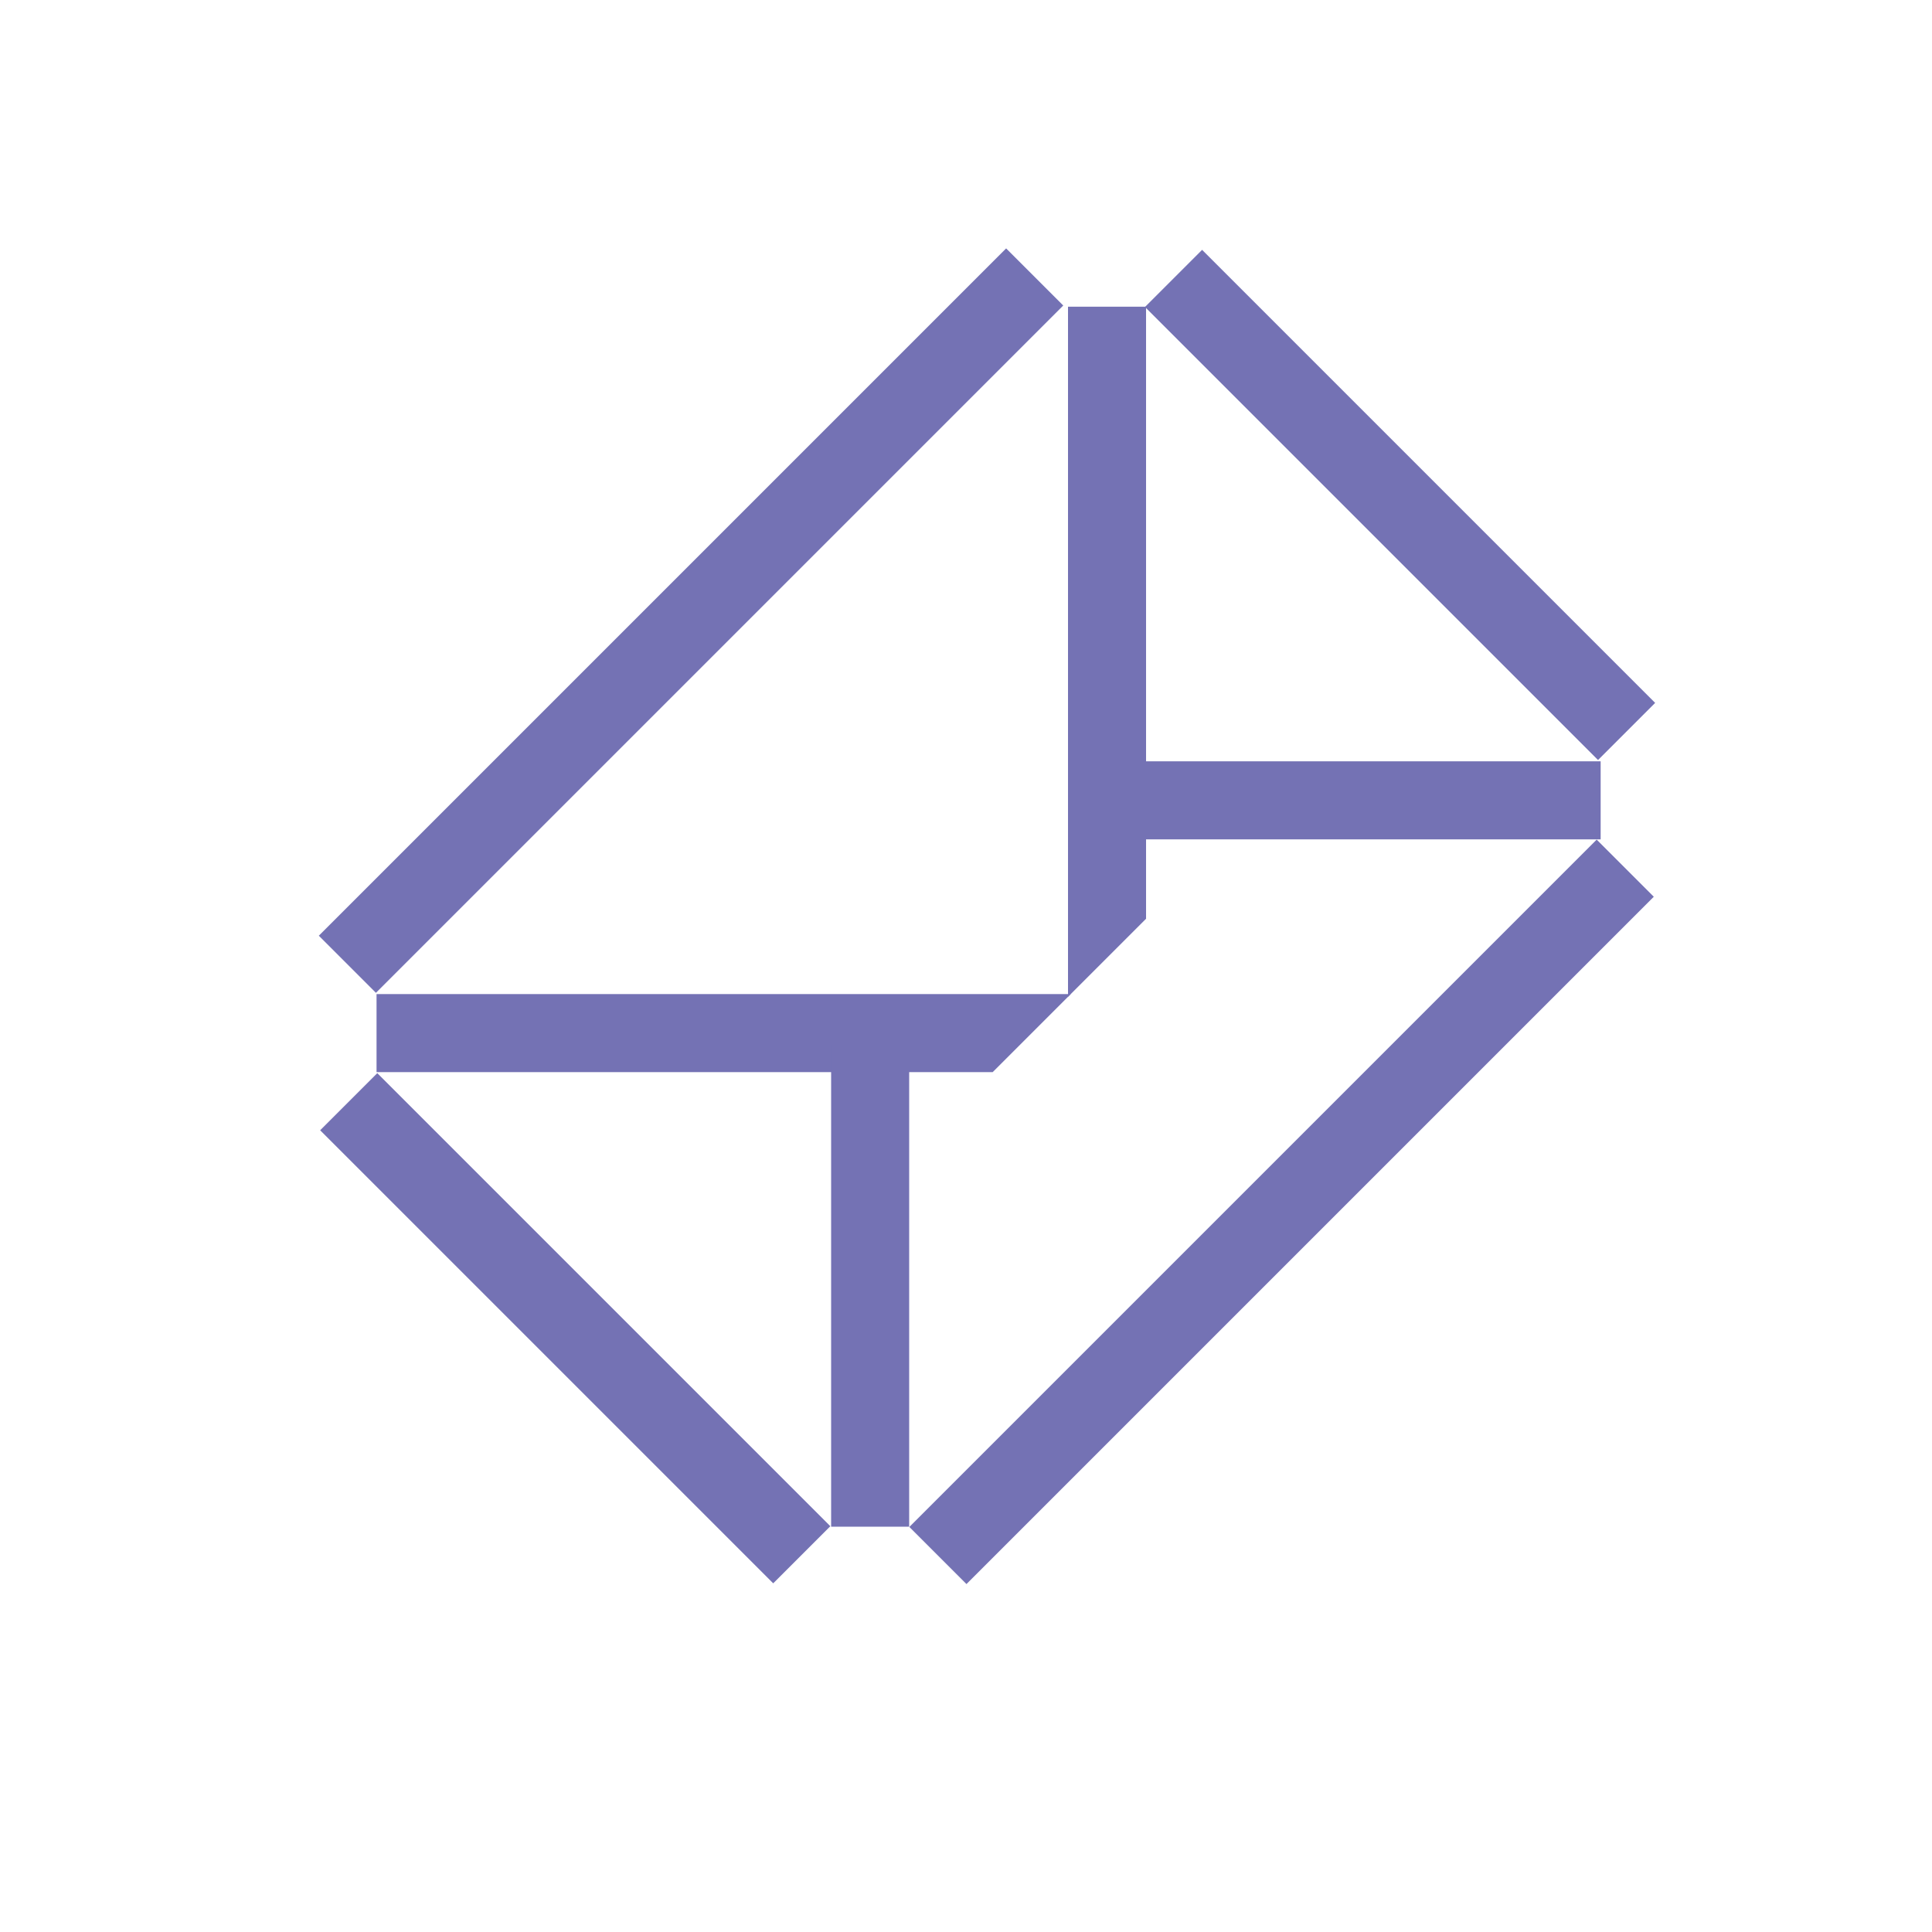 <?xml version="1.0" encoding="UTF-8"?> <!-- Generator: Adobe Illustrator 25.4.0, SVG Export Plug-In . SVG Version: 6.00 Build 0) --> <svg xmlns="http://www.w3.org/2000/svg" xmlns:xlink="http://www.w3.org/1999/xlink" id="Layer_1" x="0px" y="0px" viewBox="0 0 141.1 141.1" style="enable-background:new 0 0 141.1 141.1;" xml:space="preserve"> <style type="text/css"> .st0{fill:#7472B4;} </style> <rect x="39.1" y="73.6" transform="matrix(0.707 -0.707 0.707 0.707 -56.296 58.156)" class="st0" width="5.9" height="46.8"></rect> <rect x="99.3" y="13.5" transform="matrix(0.707 -0.707 0.707 0.707 3.872 83.079)" class="st0" width="5.9" height="46.8"></rect> <rect x="47.6" y="9.8" transform="matrix(-0.707 -0.707 0.707 -0.707 54.18 113.091)" class="st0" width="5.9" height="71"></rect> <rect x="90.7" y="52.9" transform="matrix(-0.707 -0.707 0.707 -0.707 97.309 217.214)" class="st0" width="5.9" height="71"></rect> <g> <polygon class="st0" points="83.7,22.4 78,22.4 78,72.8 83.7,67.1 "></polygon> <polygon class="st0" points="78.2,72.6 27.5,72.6 27.5,78.3 72.5,78.3 "></polygon> </g> <g> <polygon class="st0" points="60.7,76.3 60.7,111.5 66.4,111.5 66.4,76.6 "></polygon> <polygon class="st0" points="81.8,55.6 81.7,61.3 116.9,61.3 116.9,55.6 "></polygon> </g> </svg> 